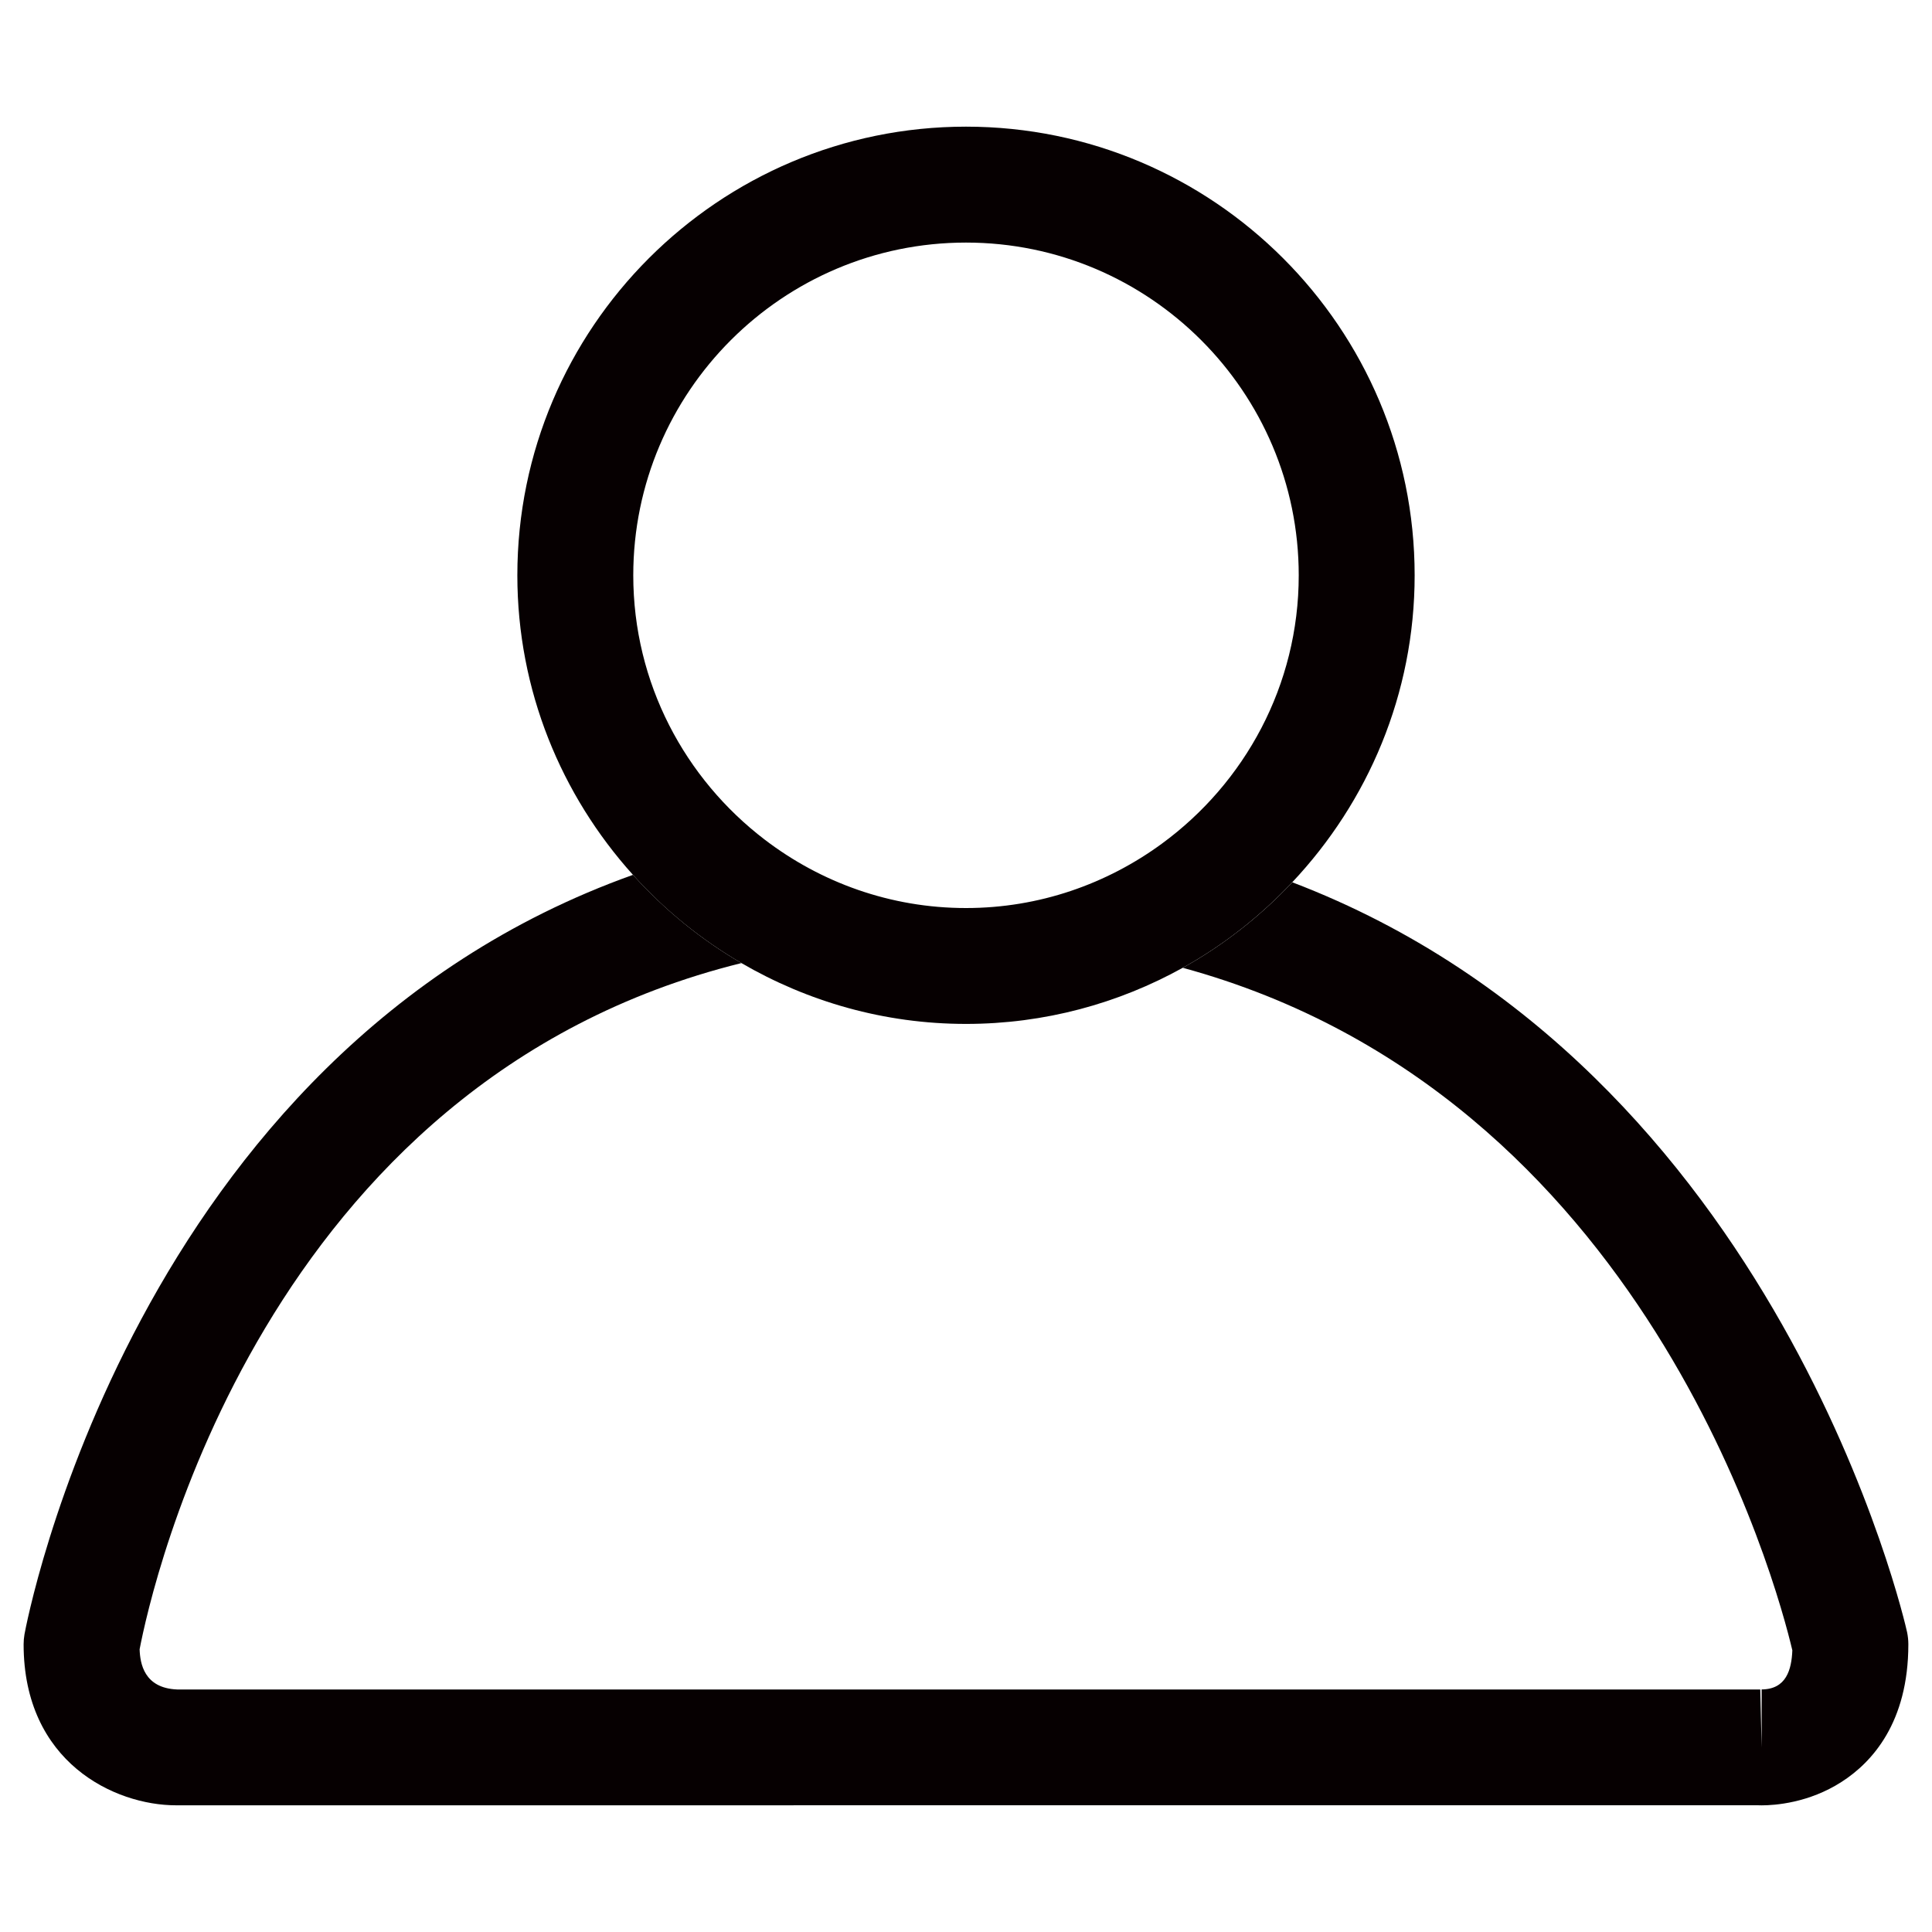 <?xml version="1.0" encoding="utf-8"?>
<!-- Generator: Adobe Illustrator 16.0.0, SVG Export Plug-In . SVG Version: 6.00 Build 0)  -->
<!DOCTYPE svg PUBLIC "-//W3C//DTD SVG 1.1//EN" "http://www.w3.org/Graphics/SVG/1.1/DTD/svg11.dtd">
<svg version="1.1" id="Layer_1" xmlns="http://www.w3.org/2000/svg" xmlns:xlink="http://www.w3.org/1999/xlink" x="0px" y="0px"
	 width="45px" height="45px" viewBox="0 0 45 45" enable-background="new 0 0 45 45" xml:space="preserve">
<path fill="none" d="M17.269,22.432C6.116,25.193,3.522,37,3.251,38.415c0.011,0.326,0.102,0.904,0.873,0.936H41l0.032,1.351v-1.351
	c0.575-0.003,0.697-0.463,0.715-0.911c-0.357-1.515-3.406-12.956-14.197-15.897c-1.498,0.831-3.219,1.308-5.05,1.308
	C20.593,23.85,18.81,23.328,17.269,22.432z"/>
<path fill="#060001" d="M44.42,38.018C44.387,37.86,41.462,24.886,30.1,20.55c-0.741,0.787-1.598,1.463-2.55,1.992
	c10.791,2.941,13.84,14.383,14.197,15.897c-0.018,0.448-0.14,0.908-0.715,0.911v1.351L41,39.351H4.125
	c-0.771-0.031-0.862-0.609-0.873-0.936C3.522,37,6.116,25.193,17.269,22.432c-0.947-0.551-1.797-1.246-2.526-2.055
	C3.075,24.544,0.598,37.908,0.57,38.068c-0.013,0.076-0.02,0.153-0.02,0.231c0,2.752,2.123,3.75,3.55,3.75l36.836-0.001
	c0.021,0.001,0.075,0.002,0.096,0.002c0.305,0,1.097-0.054,1.863-0.547c0.709-0.455,1.554-1.381,1.554-3.204
	C44.449,38.205,44.439,38.11,44.42,38.018z"/>
<path fill="#060001" d="M22.5,2.95c-5.762,0-10.45,4.688-10.45,10.45c0,2.683,1.025,5.125,2.693,6.977
	c0.729,0.81,1.579,1.504,2.526,2.055c1.541,0.896,3.324,1.417,5.231,1.417c1.831,0,3.552-0.477,5.05-1.308
	c0.952-0.528,1.809-1.205,2.55-1.992c1.762-1.872,2.85-4.383,2.85-7.15C32.949,7.638,28.262,2.95,22.5,2.95z M27.063,19.65
	c-1.281,0.938-2.855,1.5-4.563,1.5c-1.763,0-3.385-0.598-4.688-1.593c-1.856-1.417-3.062-3.646-3.062-6.157
	c0-4.273,3.477-7.75,7.75-7.75s7.75,3.477,7.75,7.75C30.25,15.967,28.99,18.239,27.063,19.65z"/>
</svg>
